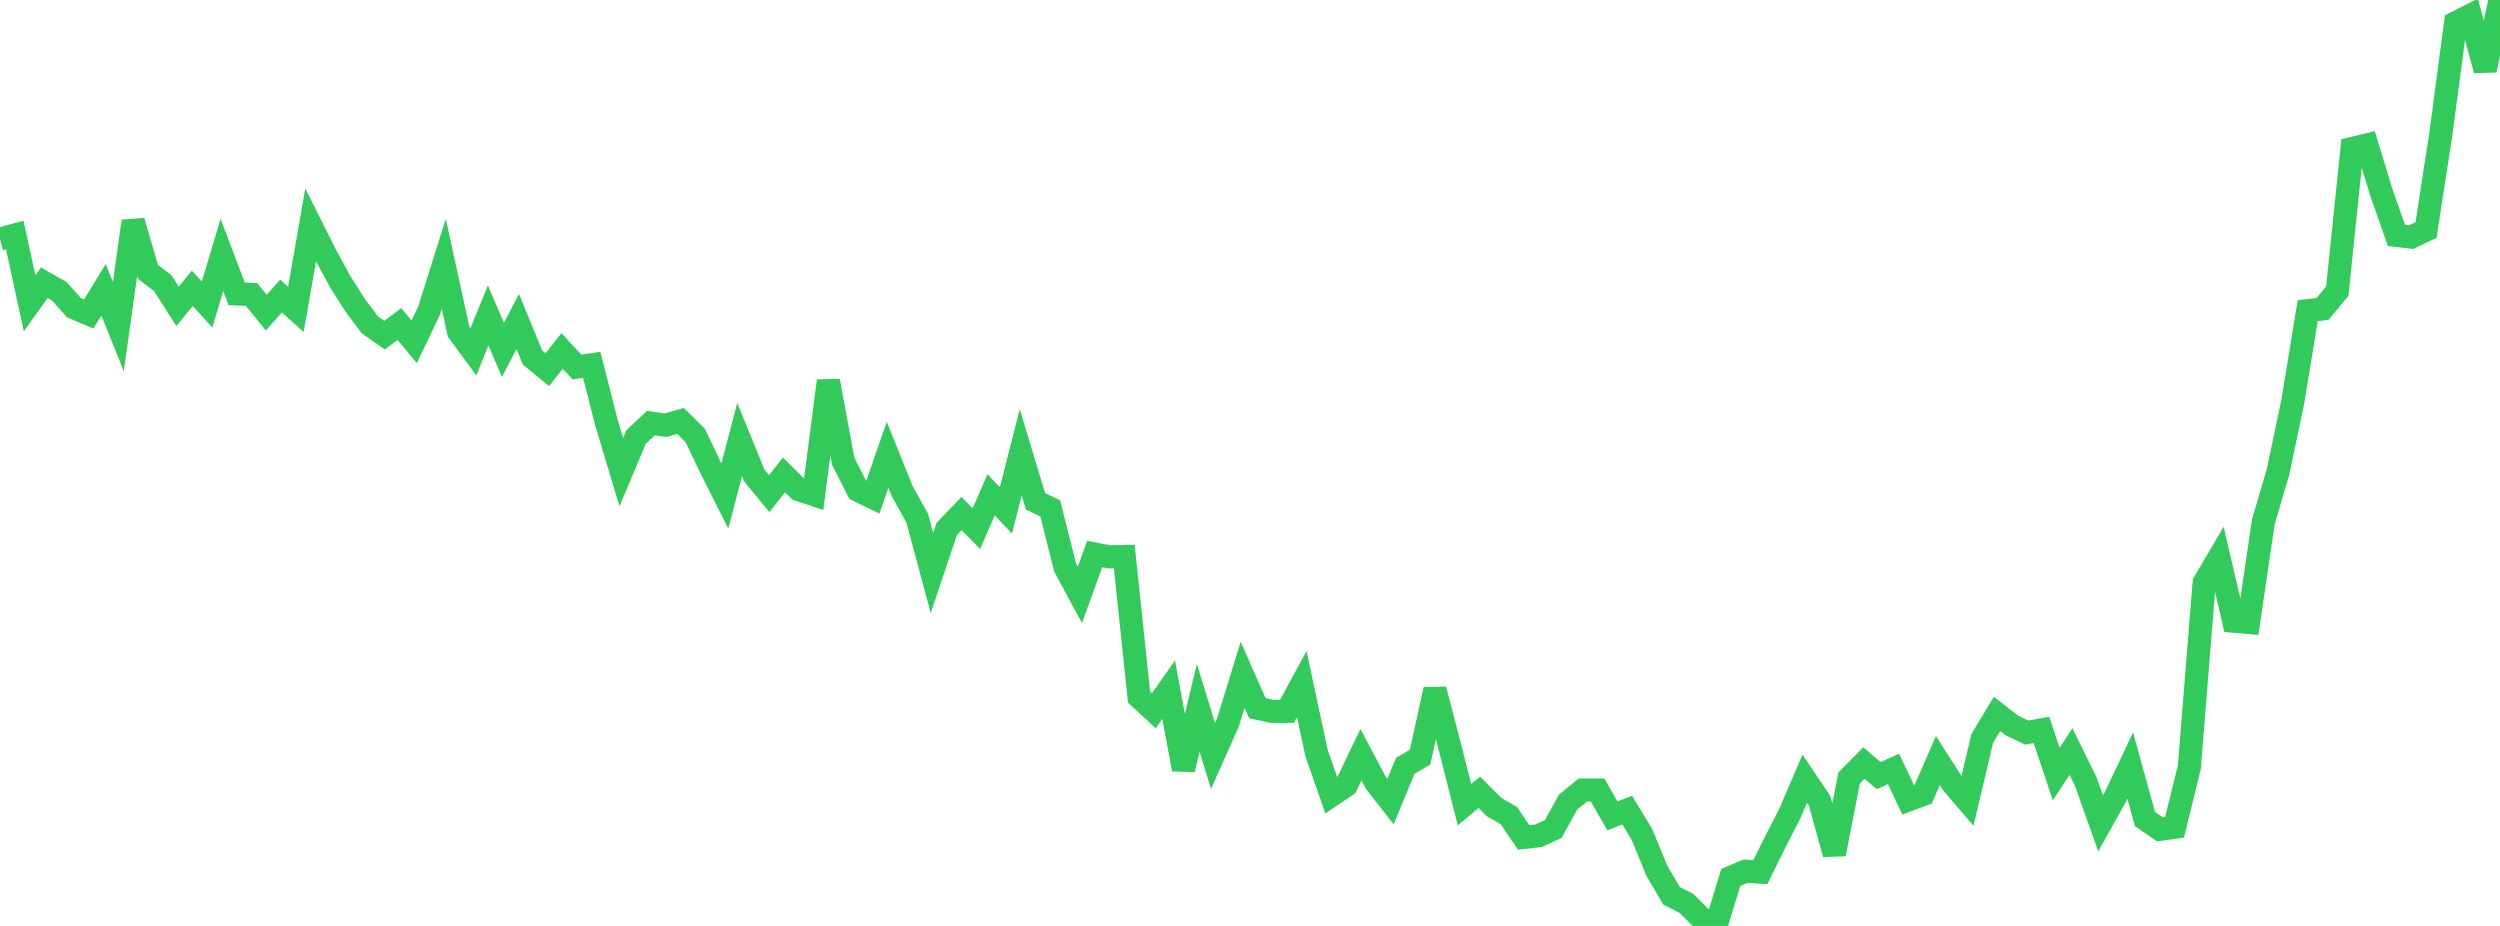 <?xml version="1.0" standalone="no"?>
<!DOCTYPE svg PUBLIC "-//W3C//DTD SVG 1.1//EN" "http://www.w3.org/Graphics/SVG/1.1/DTD/svg11.dtd">

<svg width="135" height="50" viewBox="0 0 135 50" preserveAspectRatio="none" 
  xmlns="http://www.w3.org/2000/svg"
  xmlns:xlink="http://www.w3.org/1999/xlink">


<polyline points="0.0, 12.906 0.799, 12.692 1.598, 16.382 2.396, 15.267 3.195, 15.72 3.994, 16.614 4.793, 16.957 5.592, 15.648 6.391, 17.638 7.189, 11.944 7.988, 14.679 8.787, 15.289 9.586, 16.543 10.385, 15.569 11.183, 16.446 11.982, 13.763 12.781, 15.872 13.58, 15.897 14.379, 16.88 15.178, 15.985 15.976, 16.708 16.775, 12.15 17.574, 13.743 18.373, 15.213 19.172, 16.472 19.97, 17.539 20.769, 18.1 21.568, 17.493 22.367, 18.457 23.166, 16.787 23.964, 14.249 24.763, 17.91 25.562, 18.999 26.361, 17.033 27.16, 18.894 27.959, 17.355 28.757, 19.308 29.556, 19.963 30.355, 18.951 31.154, 19.819 31.953, 19.696 32.751, 22.833 33.55, 25.494 34.349, 23.597 35.148, 22.847 35.947, 22.963 36.746, 22.73 37.544, 23.519 38.343, 25.196 39.142, 26.786 39.941, 23.73 40.74, 25.688 41.538, 26.659 42.337, 25.646 43.136, 26.441 43.935, 26.707 44.734, 20.566 45.533, 24.906 46.331, 26.478 47.13, 26.865 47.929, 24.558 48.728, 26.545 49.527, 27.971 50.325, 30.943 51.124, 28.563 51.923, 27.732 52.722, 28.546 53.521, 26.721 54.32, 27.561 55.118, 24.426 55.917, 27.07 56.716, 27.458 57.515, 30.644 58.314, 32.121 59.112, 29.92 59.911, 30.071 60.71, 30.052 61.509, 37.642 62.308, 38.383 63.107, 37.241 63.905, 41.546 64.704, 38.22 65.503, 40.824 66.302, 39.032 67.101, 36.44 67.899, 38.244 68.698, 38.414 69.497, 38.412 70.296, 36.94 71.095, 40.676 71.893, 42.955 72.692, 42.416 73.491, 40.752 74.29, 42.258 75.089, 43.283 75.888, 41.351 76.686, 40.885 77.485, 37.235 78.284, 40.298 79.083, 43.452 79.882, 42.782 80.68, 43.583 81.479, 44.042 82.278, 45.221 83.077, 45.132 83.876, 44.768 84.675, 43.314 85.473, 42.662 86.272, 42.663 87.071, 44.058 87.87, 43.744 88.669, 45.069 89.467, 47.016 90.266, 48.376 91.065, 48.782 91.864, 49.58 92.663, 50.0 93.462, 47.38 94.26, 47.046 95.059, 47.095 95.858, 45.474 96.657, 43.921 97.456, 42.051 98.254, 43.234 99.053, 46.118 99.852, 42.016 100.651, 41.203 101.45, 41.885 102.249, 41.522 103.047, 43.199 103.846, 42.9 104.645, 41.07 105.444, 42.323 106.243, 43.251 107.041, 39.88 107.84, 38.549 108.639, 39.171 109.438, 39.558 110.237, 39.416 111.036, 41.8 111.834, 40.583 112.633, 42.209 113.432, 44.464 114.231, 43.03 115.03, 41.341 115.828, 44.227 116.627, 44.781 117.426, 44.673 118.225, 41.423 119.024, 31.466 119.822, 30.11 120.621, 33.545 121.42, 33.614 122.219, 28.185 123.018, 25.467 123.817, 21.656 124.615, 16.777 125.414, 16.684 126.213, 15.726 127.012, 8.018 127.811, 7.828 128.609, 10.44 129.408, 12.711 130.207, 12.804 131.006, 12.422 131.805, 7.238 132.604, 1.233 133.402, 0.831 134.201, 3.789 135.0, 0.0" fill="none" stroke="#32ca5b" stroke-width="1.25"/>

</svg>